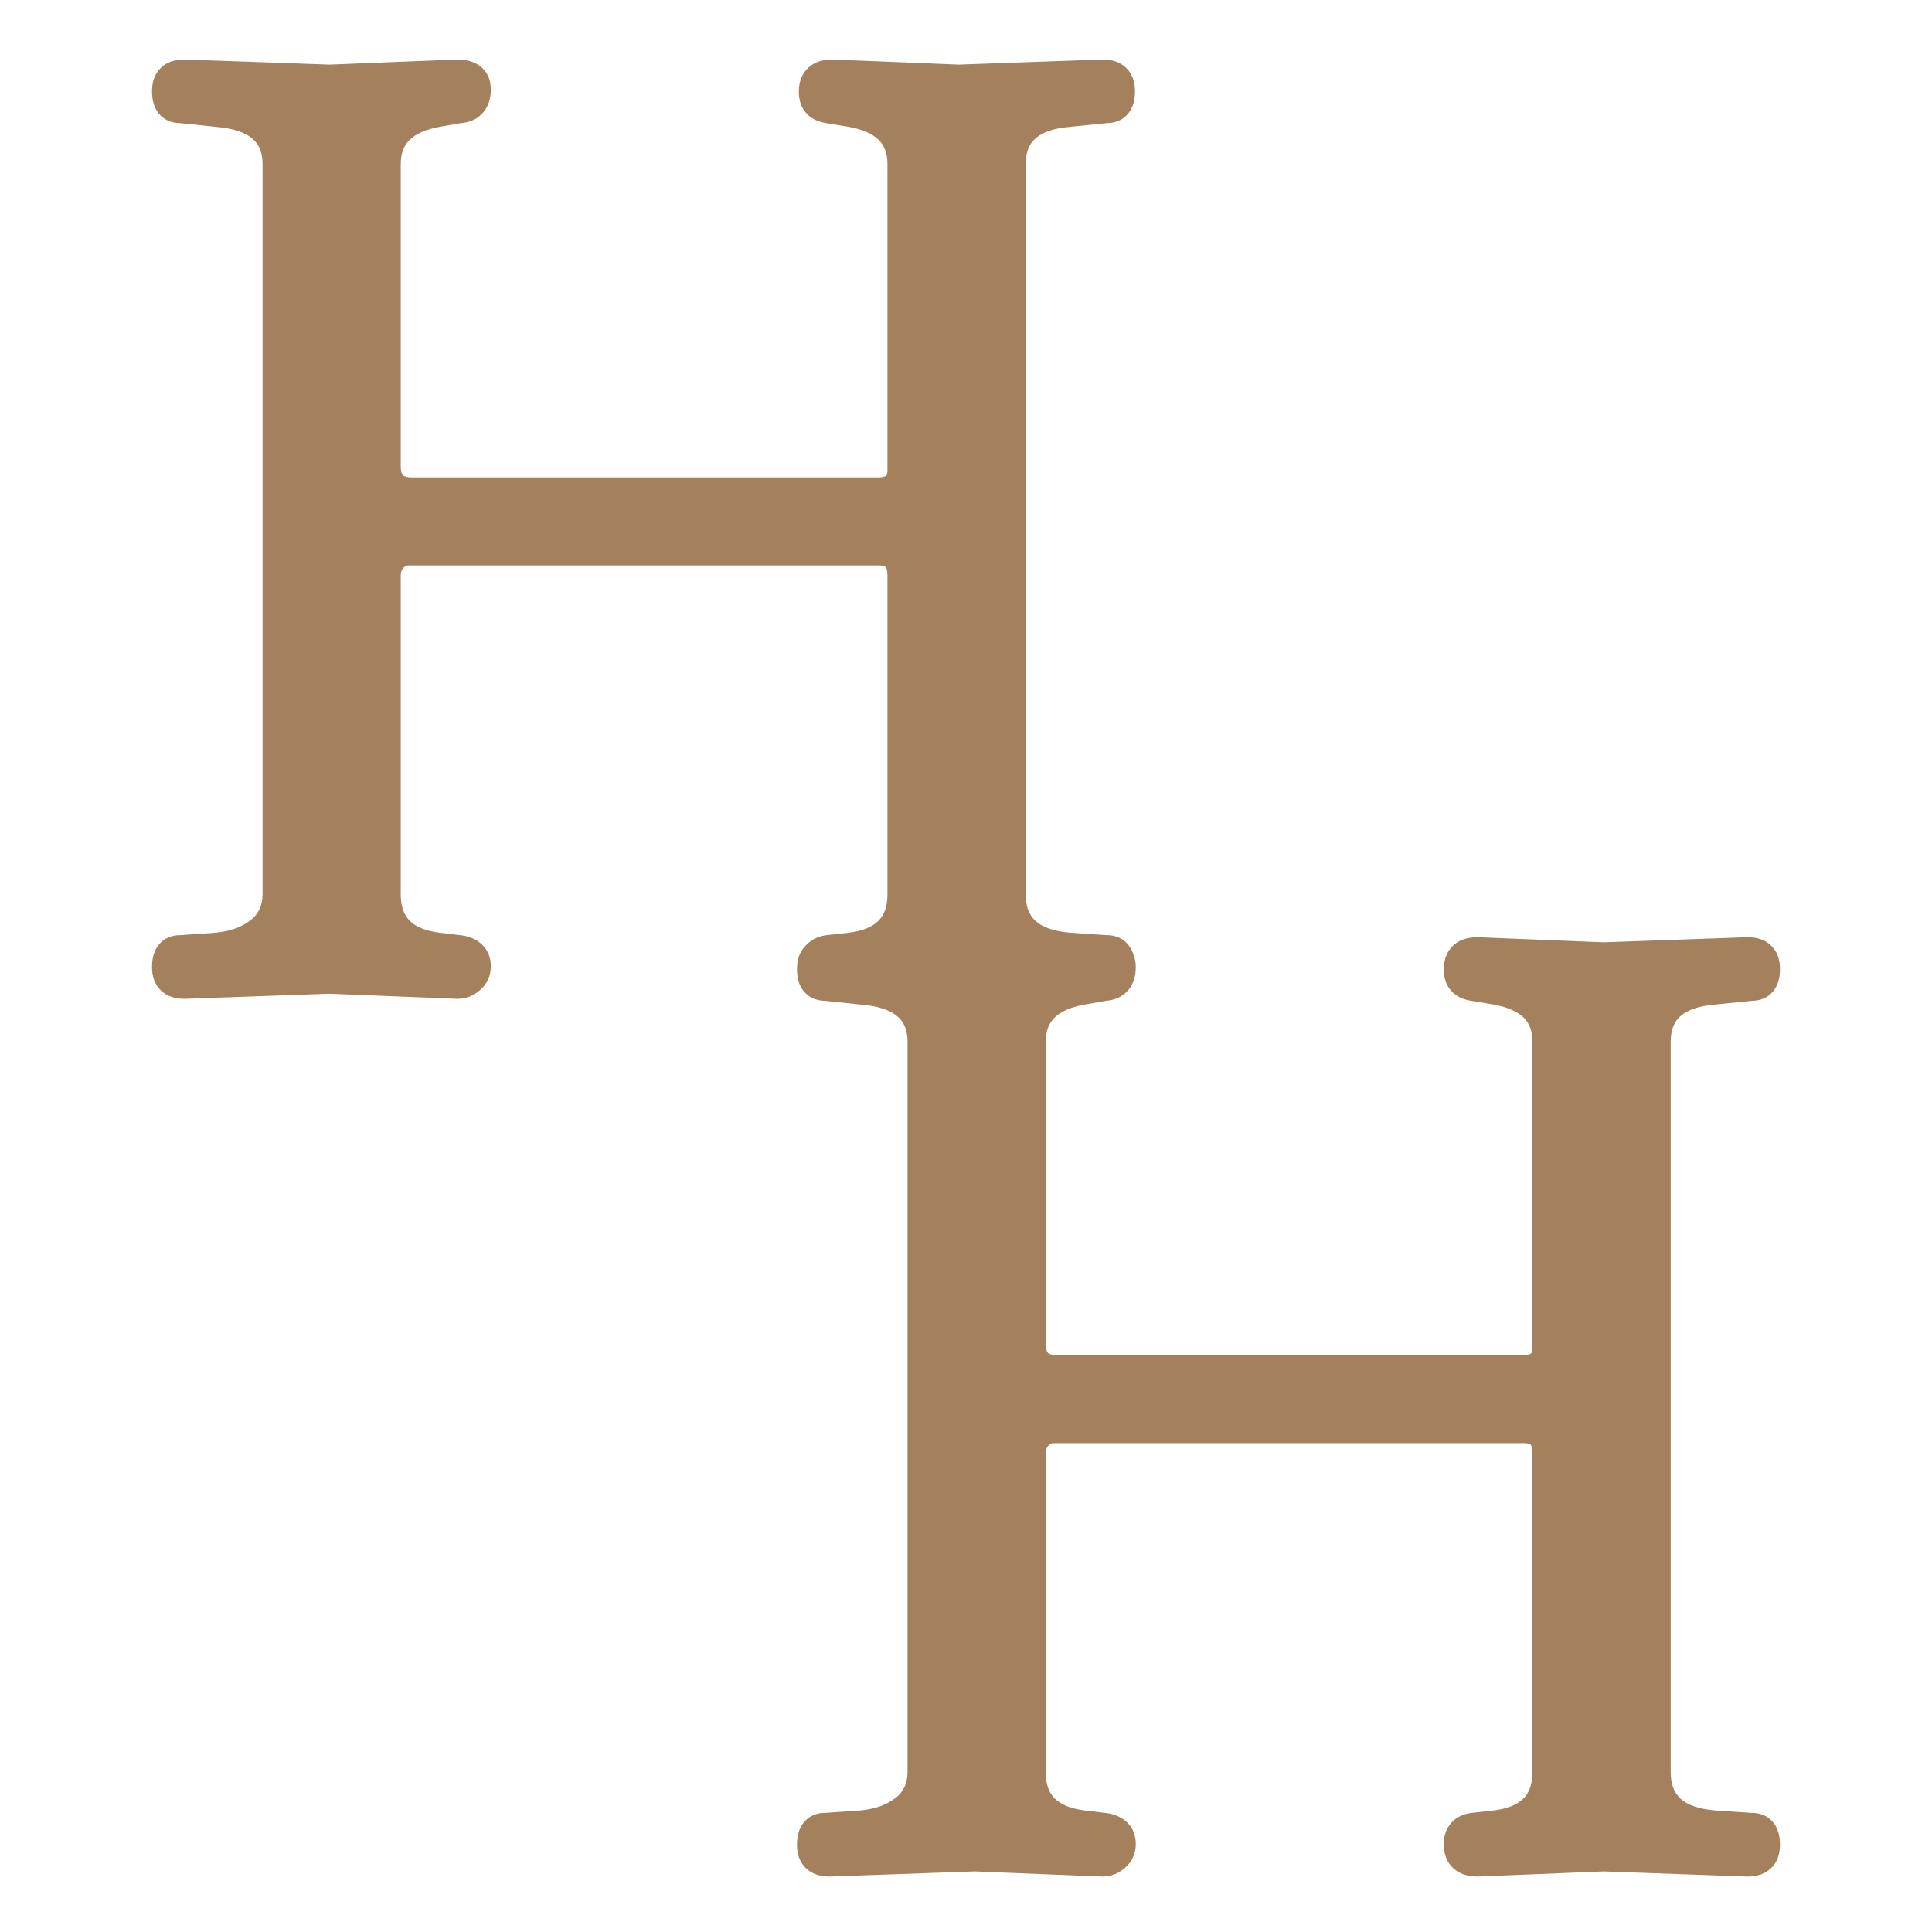 <svg version="1.0" preserveAspectRatio="xMidYMid meet" height="100" viewBox="0 0 75 75" zoomAndPan="magnify" width="100" xmlns:xlink="http://www.w3.org/1999/xlink" xmlns="http://www.w3.org/2000/svg"><defs><g></g><clipPath id="444d7940f6"><rect height="55" y="0" width="42" x="0"></rect></clipPath><clipPath id="7df053b95d"><rect height="51" y="0" width="41" x="0"></rect></clipPath></defs><g transform="matrix(1, 0, 0, 1, 4, -0)"><g clip-path="url(#444d7940f6)"><g fill-opacity="1" fill="#a4815c"><g transform="translate(0.963, 38.013)"><g><path d="M 37.988 -1.711 C 38.348 -1.711 38.633 -1.586 38.836 -1.336 C 39.012 -1.117 39.098 -0.832 39.098 -0.473 C 39.098 -0.09 38.984 0.211 38.754 0.434 C 38.527 0.652 38.223 0.762 37.84 0.762 L 37.828 0.762 L 32.227 0.562 L 32.246 0 L 32.27 0.562 L 27.367 0.762 L 27.355 0.762 C 26.957 0.762 26.645 0.652 26.41 0.434 C 26.168 0.207 26.047 -0.105 26.047 -0.5 C 26.047 -0.82 26.137 -1.086 26.316 -1.297 C 26.492 -1.508 26.742 -1.645 27.055 -1.699 L 27.074 -1.703 L 27.992 -1.805 C 28.523 -1.871 28.91 -2.031 29.148 -2.277 C 29.375 -2.508 29.488 -2.848 29.488 -3.293 L 29.488 -15.676 C 29.488 -15.84 29.465 -15.949 29.418 -16 C 29.379 -16.039 29.293 -16.062 29.152 -16.062 L 10.883 -16.062 C 10.816 -16.062 10.754 -16.031 10.699 -15.969 C 10.629 -15.895 10.594 -15.797 10.594 -15.676 L 10.594 -3.293 C 10.594 -2.848 10.707 -2.508 10.934 -2.277 C 11.176 -2.031 11.566 -1.871 12.102 -1.805 L 12.953 -1.703 L 12.965 -1.703 C 13.301 -1.652 13.566 -1.527 13.762 -1.332 C 13.98 -1.117 14.09 -0.836 14.09 -0.5 C 14.09 -0.133 13.953 0.176 13.676 0.418 C 13.422 0.648 13.121 0.762 12.777 0.762 L 12.77 0.762 L 7.816 0.562 L 7.836 0 L 7.855 0.562 L 2.207 0.762 L 2.195 0.762 C 1.812 0.762 1.508 0.652 1.281 0.434 C 1.051 0.211 0.938 -0.09 0.938 -0.473 C 0.938 -0.832 1.023 -1.117 1.199 -1.336 C 1.402 -1.586 1.688 -1.711 2.047 -1.711 L 2.047 -1.148 L 2.008 -1.707 L 3.457 -1.809 L 3.496 -1.246 L 3.438 -1.809 C 3.992 -1.863 4.441 -2.031 4.789 -2.309 C 5.082 -2.547 5.23 -2.875 5.23 -3.293 L 5.23 -31.648 C 5.23 -32.078 5.102 -32.402 4.848 -32.621 C 4.559 -32.875 4.09 -33.031 3.445 -33.086 L 1.988 -33.238 L 2.047 -33.797 L 2.047 -33.234 C 1.688 -33.234 1.402 -33.359 1.199 -33.609 C 1.023 -33.824 0.938 -34.109 0.938 -34.469 C 0.938 -34.852 1.051 -35.156 1.281 -35.379 C 1.508 -35.598 1.812 -35.703 2.195 -35.703 L 2.207 -35.703 L 7.855 -35.504 L 7.836 -34.941 L 7.816 -35.504 L 12.77 -35.703 L 12.777 -35.703 C 13.16 -35.703 13.465 -35.613 13.691 -35.434 C 13.957 -35.219 14.09 -34.922 14.09 -34.543 C 14.09 -34.172 13.988 -33.871 13.789 -33.641 C 13.582 -33.398 13.293 -33.262 12.922 -33.234 L 12.879 -33.797 L 12.977 -33.242 L 12.129 -33.094 C 11.578 -32.996 11.18 -32.824 10.93 -32.574 C 10.707 -32.352 10.594 -32.043 10.594 -31.648 L 10.594 -19.918 C 10.594 -19.738 10.625 -19.621 10.68 -19.566 C 10.738 -19.508 10.855 -19.48 11.031 -19.48 L 29.102 -19.48 C 29.277 -19.48 29.387 -19.504 29.441 -19.551 C 29.473 -19.578 29.488 -19.652 29.488 -19.77 L 29.488 -31.648 C 29.488 -32.043 29.379 -32.352 29.156 -32.574 C 28.906 -32.824 28.508 -32.996 27.957 -33.094 L 27.062 -33.242 C 26.742 -33.301 26.492 -33.434 26.316 -33.645 C 26.137 -33.855 26.047 -34.125 26.047 -34.445 C 26.047 -34.84 26.168 -35.152 26.41 -35.379 C 26.645 -35.598 26.957 -35.703 27.355 -35.703 L 27.367 -35.703 L 32.27 -35.504 L 32.246 -34.941 L 32.227 -35.504 L 37.828 -35.703 L 37.84 -35.703 C 38.223 -35.703 38.527 -35.598 38.754 -35.379 C 38.984 -35.156 39.098 -34.852 39.098 -34.469 C 39.098 -34.109 39.012 -33.824 38.836 -33.609 C 38.633 -33.359 38.348 -33.234 37.988 -33.234 L 37.988 -33.797 L 38.043 -33.238 L 36.547 -33.086 C 35.938 -33.031 35.496 -32.879 35.223 -32.629 C 34.977 -32.41 34.855 -32.082 34.855 -31.648 L 34.855 -3.293 C 34.855 -2.844 34.98 -2.5 35.227 -2.27 C 35.5 -2.016 35.938 -1.863 36.543 -1.809 L 36.492 -1.246 L 36.527 -1.809 L 38.027 -1.707 L 37.988 -1.148 Z M 37.969 -0.586 L 36.445 -0.688 L 36.441 -0.688 C 35.582 -0.766 34.922 -1.02 34.461 -1.449 C 33.977 -1.902 33.734 -2.516 33.734 -3.293 L 33.734 -31.648 C 33.734 -32.414 33.977 -33.02 34.465 -33.461 C 34.926 -33.879 35.582 -34.125 36.434 -34.203 L 37.961 -34.355 L 37.988 -34.355 C 38.008 -34.355 38.016 -34.355 38.016 -34.355 C 37.996 -34.348 37.98 -34.336 37.965 -34.32 L 37.961 -34.32 C 37.973 -34.359 37.977 -34.406 37.977 -34.469 C 37.977 -34.52 37.973 -34.555 37.965 -34.582 C 37.965 -34.578 37.965 -34.578 37.973 -34.57 L 37.973 -34.566 C 37.941 -34.578 37.895 -34.582 37.84 -34.582 L 37.84 -35.145 L 37.859 -34.582 L 32.246 -34.383 L 27.332 -34.582 L 27.355 -35.145 L 27.355 -34.582 C 27.254 -34.582 27.195 -34.574 27.176 -34.559 L 27.184 -34.562 C 27.172 -34.535 27.168 -34.496 27.168 -34.445 C 27.168 -34.41 27.172 -34.383 27.176 -34.367 L 27.172 -34.371 C 27.191 -34.363 27.219 -34.355 27.25 -34.348 L 28.152 -34.199 C 28.934 -34.062 29.531 -33.785 29.949 -33.367 C 30.391 -32.926 30.613 -32.352 30.613 -31.648 L 30.613 -19.77 C 30.613 -19.316 30.473 -18.965 30.188 -18.715 C 29.926 -18.477 29.562 -18.359 29.102 -18.359 L 11.031 -18.359 C 10.543 -18.359 10.164 -18.496 9.887 -18.773 C 9.609 -19.047 9.473 -19.43 9.473 -19.918 L 9.473 -31.648 C 9.473 -32.352 9.691 -32.926 10.137 -33.367 C 10.551 -33.785 11.152 -34.062 11.934 -34.199 L 12.809 -34.352 L 12.836 -34.355 C 12.883 -34.359 12.914 -34.367 12.938 -34.375 L 12.941 -34.375 C 12.957 -34.395 12.965 -34.449 12.965 -34.543 C 12.965 -34.57 12.965 -34.586 12.961 -34.59 C 12.969 -34.578 12.977 -34.566 12.988 -34.555 C 12.969 -34.574 12.898 -34.582 12.777 -34.582 L 12.777 -35.145 L 12.801 -34.582 L 7.84 -34.383 L 2.176 -34.582 L 2.195 -35.145 L 2.195 -34.582 C 2.137 -34.582 2.094 -34.578 2.062 -34.566 L 2.062 -34.57 C 2.07 -34.578 2.07 -34.578 2.07 -34.582 C 2.062 -34.555 2.059 -34.52 2.059 -34.469 C 2.059 -34.406 2.062 -34.359 2.074 -34.32 L 2.07 -34.32 C 2.055 -34.336 2.039 -34.348 2.02 -34.355 C 2.02 -34.355 2.027 -34.355 2.047 -34.355 L 2.074 -34.355 L 3.543 -34.203 C 4.43 -34.129 5.109 -33.883 5.586 -33.469 C 6.098 -33.027 6.352 -32.418 6.352 -31.648 L 6.352 -3.293 C 6.352 -2.516 6.066 -1.898 5.496 -1.434 C 4.977 -1.016 4.328 -0.766 3.551 -0.688 L 3.543 -0.688 L 2.066 -0.586 L 2.047 -0.586 C 2.027 -0.586 2.02 -0.586 2.02 -0.586 C 2.039 -0.594 2.055 -0.605 2.07 -0.625 L 2.074 -0.621 C 2.062 -0.586 2.059 -0.535 2.059 -0.473 C 2.059 -0.426 2.062 -0.387 2.07 -0.363 C 2.07 -0.363 2.07 -0.367 2.062 -0.375 L 2.062 -0.379 C 2.094 -0.367 2.137 -0.363 2.195 -0.363 L 2.195 0.199 L 2.176 -0.363 L 7.84 -0.562 L 12.801 -0.363 L 12.777 0.199 L 12.777 -0.363 C 12.836 -0.363 12.887 -0.383 12.93 -0.418 C 12.953 -0.441 12.965 -0.469 12.965 -0.5 C 12.965 -0.523 12.965 -0.539 12.961 -0.551 C 12.961 -0.547 12.965 -0.543 12.969 -0.539 C 12.945 -0.559 12.891 -0.578 12.793 -0.594 L 12.879 -1.148 L 12.812 -0.59 L 11.961 -0.691 C 11.164 -0.789 10.555 -1.059 10.133 -1.492 C 9.691 -1.941 9.473 -2.543 9.473 -3.293 L 9.473 -15.676 C 9.473 -16.086 9.605 -16.438 9.867 -16.727 C 10.145 -17.031 10.484 -17.184 10.883 -17.184 L 29.152 -17.184 C 29.613 -17.184 29.973 -17.047 30.234 -16.773 C 30.488 -16.504 30.613 -16.141 30.613 -15.676 L 30.613 -3.293 C 30.613 -2.543 30.395 -1.941 29.953 -1.492 C 29.531 -1.059 28.918 -0.789 28.117 -0.691 L 27.219 -0.59 L 27.156 -1.148 L 27.258 -0.594 C 27.219 -0.59 27.191 -0.582 27.172 -0.57 L 27.172 -0.574 L 27.176 -0.578 C 27.172 -0.559 27.168 -0.535 27.168 -0.5 C 27.168 -0.449 27.172 -0.41 27.184 -0.383 L 27.176 -0.387 C 27.195 -0.371 27.254 -0.363 27.355 -0.363 L 27.355 0.199 L 27.332 -0.363 L 32.246 -0.562 L 37.859 -0.363 L 37.84 0.199 L 37.84 -0.363 C 37.895 -0.363 37.941 -0.367 37.973 -0.379 L 37.973 -0.375 C 37.965 -0.367 37.965 -0.363 37.965 -0.363 C 37.973 -0.387 37.977 -0.426 37.977 -0.473 C 37.977 -0.535 37.973 -0.586 37.961 -0.621 L 37.965 -0.625 C 37.98 -0.605 37.996 -0.594 38.016 -0.586 C 38.016 -0.586 38.008 -0.586 37.988 -0.586 Z M 37.969 -0.586"></path></g></g></g><g fill-opacity="1" fill="#a4815c"><g transform="translate(0.963, 38.013)"><g><path d="M 37.984 -1.141 C 38.359 -1.141 38.547 -0.914 38.547 -0.469 C 38.547 -0.02 38.312 0.203 37.844 0.203 L 32.25 0 L 27.359 0.203 C 26.859 0.203 26.609 -0.031 26.609 -0.5 C 26.609 -0.863 26.789 -1.078 27.156 -1.141 L 28.062 -1.25 C 29.383 -1.414 30.047 -2.098 30.047 -3.297 L 30.047 -15.672 C 30.047 -16.305 29.75 -16.625 29.156 -16.625 L 10.891 -16.625 C 10.648 -16.625 10.445 -16.531 10.281 -16.344 C 10.113 -16.164 10.031 -15.941 10.031 -15.672 L 10.031 -3.297 C 10.031 -2.098 10.695 -1.414 12.031 -1.25 L 12.875 -1.141 C 13.312 -1.078 13.531 -0.863 13.531 -0.5 C 13.531 -0.301 13.453 -0.133 13.297 0 C 13.148 0.133 12.977 0.203 12.781 0.203 L 7.844 0 L 2.203 0.203 C 1.734 0.203 1.5 -0.02 1.5 -0.469 C 1.5 -0.914 1.68 -1.141 2.047 -1.141 L 3.5 -1.25 C 4.164 -1.312 4.711 -1.516 5.141 -1.859 C 5.578 -2.211 5.797 -2.691 5.797 -3.297 L 5.797 -31.656 C 5.797 -32.852 5.031 -33.516 3.5 -33.641 L 2.047 -33.797 C 1.68 -33.797 1.5 -34.02 1.5 -34.469 C 1.5 -34.914 1.734 -35.141 2.203 -35.141 L 7.844 -34.953 L 12.781 -35.141 C 13.281 -35.141 13.531 -34.941 13.531 -34.547 C 13.531 -34.078 13.312 -33.828 12.875 -33.797 L 12.031 -33.641 C 10.695 -33.41 10.031 -32.75 10.031 -31.656 L 10.031 -19.922 C 10.031 -19.254 10.363 -18.922 11.031 -18.922 L 29.109 -18.922 C 29.734 -18.922 30.047 -19.203 30.047 -19.766 L 30.047 -31.656 C 30.047 -32.75 29.383 -33.41 28.062 -33.641 L 27.156 -33.797 C 26.789 -33.859 26.609 -34.078 26.609 -34.453 C 26.609 -34.91 26.859 -35.141 27.359 -35.141 L 32.25 -34.953 L 37.844 -35.141 C 38.312 -35.141 38.547 -34.914 38.547 -34.469 C 38.547 -34.02 38.359 -33.797 37.984 -33.797 L 36.5 -33.641 C 35.031 -33.516 34.297 -32.852 34.297 -31.656 L 34.297 -3.297 C 34.297 -2.066 35.031 -1.383 36.5 -1.25 Z M 37.984 -1.141"></path></g></g></g></g></g><g transform="matrix(1, 0, 0, 1, 30, 24)"><g clip-path="url(#7df053b95d)"><g fill-opacity="1" fill="#a4815c"><g transform="translate(0.001, 48.086)"><g><path d="M 37.988 -1.711 C 38.348 -1.711 38.633 -1.586 38.836 -1.336 C 39.012 -1.117 39.098 -0.832 39.098 -0.473 C 39.098 -0.09 38.984 0.211 38.754 0.434 C 38.527 0.652 38.223 0.762 37.84 0.762 L 37.828 0.762 L 32.227 0.562 L 32.246 0 L 32.27 0.562 L 27.367 0.762 L 27.355 0.762 C 26.957 0.762 26.645 0.652 26.41 0.434 C 26.168 0.207 26.047 -0.105 26.047 -0.5 C 26.047 -0.82 26.137 -1.086 26.316 -1.297 C 26.492 -1.508 26.742 -1.645 27.055 -1.699 L 27.074 -1.703 L 27.992 -1.805 C 28.523 -1.871 28.91 -2.031 29.148 -2.277 C 29.375 -2.508 29.488 -2.848 29.488 -3.293 L 29.488 -15.676 C 29.488 -15.84 29.465 -15.949 29.418 -16 C 29.379 -16.039 29.293 -16.062 29.152 -16.062 L 10.883 -16.062 C 10.816 -16.062 10.754 -16.031 10.699 -15.969 C 10.629 -15.895 10.594 -15.797 10.594 -15.676 L 10.594 -3.293 C 10.594 -2.848 10.707 -2.508 10.934 -2.277 C 11.176 -2.031 11.566 -1.871 12.102 -1.805 L 12.953 -1.703 L 12.965 -1.703 C 13.301 -1.652 13.566 -1.527 13.762 -1.332 C 13.98 -1.117 14.09 -0.836 14.09 -0.5 C 14.09 -0.133 13.953 0.176 13.676 0.418 C 13.422 0.648 13.121 0.762 12.777 0.762 L 12.77 0.762 L 7.816 0.562 L 7.836 0 L 7.855 0.562 L 2.207 0.762 L 2.195 0.762 C 1.812 0.762 1.508 0.652 1.281 0.434 C 1.051 0.211 0.938 -0.09 0.938 -0.473 C 0.938 -0.832 1.023 -1.117 1.199 -1.336 C 1.402 -1.586 1.688 -1.711 2.047 -1.711 L 2.047 -1.148 L 2.008 -1.707 L 3.457 -1.809 L 3.496 -1.246 L 3.438 -1.809 C 3.992 -1.863 4.441 -2.031 4.789 -2.309 C 5.082 -2.547 5.23 -2.875 5.23 -3.293 L 5.23 -31.648 C 5.23 -32.078 5.102 -32.402 4.848 -32.621 C 4.559 -32.875 4.09 -33.031 3.445 -33.086 L 1.988 -33.238 L 2.047 -33.797 L 2.047 -33.234 C 1.688 -33.234 1.402 -33.359 1.199 -33.609 C 1.023 -33.824 0.938 -34.109 0.938 -34.469 C 0.938 -34.852 1.051 -35.156 1.281 -35.379 C 1.508 -35.598 1.812 -35.703 2.195 -35.703 L 2.207 -35.703 L 7.855 -35.504 L 7.836 -34.941 L 7.816 -35.504 L 12.77 -35.703 L 12.777 -35.703 C 13.16 -35.703 13.465 -35.613 13.691 -35.434 C 13.957 -35.219 14.09 -34.922 14.09 -34.543 C 14.09 -34.172 13.988 -33.871 13.789 -33.641 C 13.582 -33.398 13.293 -33.262 12.922 -33.234 L 12.879 -33.797 L 12.977 -33.242 L 12.129 -33.094 C 11.578 -32.996 11.18 -32.824 10.93 -32.574 C 10.707 -32.352 10.594 -32.043 10.594 -31.648 L 10.594 -19.918 C 10.594 -19.738 10.625 -19.621 10.68 -19.566 C 10.738 -19.508 10.855 -19.48 11.031 -19.48 L 29.102 -19.48 C 29.277 -19.48 29.387 -19.504 29.441 -19.551 C 29.473 -19.578 29.488 -19.652 29.488 -19.77 L 29.488 -31.648 C 29.488 -32.043 29.379 -32.352 29.156 -32.574 C 28.906 -32.824 28.508 -32.996 27.957 -33.094 L 27.062 -33.242 C 26.742 -33.301 26.492 -33.434 26.316 -33.645 C 26.137 -33.855 26.047 -34.125 26.047 -34.445 C 26.047 -34.84 26.168 -35.152 26.41 -35.379 C 26.645 -35.598 26.957 -35.703 27.355 -35.703 L 27.367 -35.703 L 32.27 -35.504 L 32.246 -34.941 L 32.227 -35.504 L 37.828 -35.703 L 37.84 -35.703 C 38.223 -35.703 38.527 -35.598 38.754 -35.379 C 38.984 -35.156 39.098 -34.852 39.098 -34.469 C 39.098 -34.109 39.012 -33.824 38.836 -33.609 C 38.633 -33.359 38.348 -33.234 37.988 -33.234 L 37.988 -33.797 L 38.043 -33.238 L 36.547 -33.086 C 35.938 -33.031 35.496 -32.879 35.223 -32.629 C 34.977 -32.41 34.855 -32.082 34.855 -31.648 L 34.855 -3.293 C 34.855 -2.844 34.98 -2.5 35.227 -2.27 C 35.5 -2.016 35.938 -1.863 36.543 -1.809 L 36.492 -1.246 L 36.527 -1.809 L 38.027 -1.707 L 37.988 -1.148 Z M 37.969 -0.586 L 36.445 -0.688 L 36.441 -0.688 C 35.582 -0.766 34.922 -1.02 34.461 -1.449 C 33.977 -1.902 33.734 -2.516 33.734 -3.293 L 33.734 -31.648 C 33.734 -32.414 33.977 -33.02 34.465 -33.461 C 34.926 -33.879 35.582 -34.125 36.434 -34.203 L 37.961 -34.355 L 37.988 -34.355 C 38.008 -34.355 38.016 -34.355 38.016 -34.355 C 37.996 -34.348 37.98 -34.336 37.965 -34.32 L 37.961 -34.32 C 37.973 -34.359 37.977 -34.406 37.977 -34.469 C 37.977 -34.52 37.973 -34.555 37.965 -34.582 C 37.965 -34.578 37.965 -34.578 37.973 -34.57 L 37.973 -34.566 C 37.941 -34.578 37.895 -34.582 37.84 -34.582 L 37.84 -35.145 L 37.859 -34.582 L 32.246 -34.383 L 27.332 -34.582 L 27.355 -35.145 L 27.355 -34.582 C 27.254 -34.582 27.195 -34.574 27.176 -34.559 L 27.184 -34.562 C 27.172 -34.535 27.168 -34.496 27.168 -34.445 C 27.168 -34.41 27.172 -34.383 27.176 -34.367 L 27.172 -34.371 C 27.191 -34.363 27.219 -34.355 27.25 -34.348 L 28.152 -34.199 C 28.934 -34.062 29.531 -33.785 29.949 -33.367 C 30.391 -32.926 30.613 -32.352 30.613 -31.648 L 30.613 -19.77 C 30.613 -19.316 30.473 -18.965 30.188 -18.715 C 29.926 -18.477 29.562 -18.359 29.102 -18.359 L 11.031 -18.359 C 10.543 -18.359 10.164 -18.496 9.887 -18.773 C 9.609 -19.047 9.473 -19.43 9.473 -19.918 L 9.473 -31.648 C 9.473 -32.352 9.691 -32.926 10.137 -33.367 C 10.551 -33.785 11.152 -34.062 11.934 -34.199 L 12.809 -34.352 L 12.836 -34.355 C 12.883 -34.359 12.914 -34.367 12.938 -34.375 L 12.941 -34.375 C 12.957 -34.395 12.965 -34.449 12.965 -34.543 C 12.965 -34.57 12.965 -34.586 12.961 -34.59 C 12.969 -34.578 12.977 -34.566 12.988 -34.555 C 12.969 -34.574 12.898 -34.582 12.777 -34.582 L 12.777 -35.145 L 12.801 -34.582 L 7.84 -34.383 L 2.176 -34.582 L 2.195 -35.145 L 2.195 -34.582 C 2.137 -34.582 2.094 -34.578 2.062 -34.566 L 2.062 -34.57 C 2.07 -34.578 2.07 -34.578 2.07 -34.582 C 2.062 -34.555 2.059 -34.52 2.059 -34.469 C 2.059 -34.406 2.062 -34.359 2.074 -34.32 L 2.07 -34.32 C 2.055 -34.336 2.039 -34.348 2.02 -34.355 C 2.02 -34.355 2.027 -34.355 2.047 -34.355 L 2.074 -34.355 L 3.543 -34.203 C 4.43 -34.129 5.109 -33.883 5.586 -33.469 C 6.098 -33.027 6.352 -32.418 6.352 -31.648 L 6.352 -3.293 C 6.352 -2.516 6.066 -1.898 5.496 -1.434 C 4.977 -1.016 4.328 -0.766 3.551 -0.688 L 3.543 -0.688 L 2.066 -0.586 L 2.047 -0.586 C 2.027 -0.586 2.02 -0.586 2.02 -0.586 C 2.039 -0.594 2.055 -0.605 2.07 -0.625 L 2.074 -0.621 C 2.062 -0.586 2.059 -0.535 2.059 -0.473 C 2.059 -0.426 2.062 -0.387 2.07 -0.363 C 2.07 -0.363 2.07 -0.367 2.062 -0.375 L 2.062 -0.379 C 2.094 -0.367 2.137 -0.363 2.195 -0.363 L 2.195 0.199 L 2.176 -0.363 L 7.84 -0.562 L 12.801 -0.363 L 12.777 0.199 L 12.777 -0.363 C 12.836 -0.363 12.887 -0.383 12.93 -0.418 C 12.953 -0.441 12.965 -0.469 12.965 -0.5 C 12.965 -0.523 12.965 -0.539 12.961 -0.551 C 12.961 -0.547 12.965 -0.543 12.969 -0.539 C 12.945 -0.559 12.891 -0.578 12.793 -0.594 L 12.879 -1.148 L 12.812 -0.59 L 11.961 -0.691 C 11.164 -0.789 10.555 -1.059 10.133 -1.492 C 9.691 -1.941 9.473 -2.543 9.473 -3.293 L 9.473 -15.676 C 9.473 -16.086 9.605 -16.438 9.867 -16.727 C 10.145 -17.031 10.484 -17.184 10.883 -17.184 L 29.152 -17.184 C 29.613 -17.184 29.973 -17.047 30.234 -16.773 C 30.488 -16.504 30.613 -16.141 30.613 -15.676 L 30.613 -3.293 C 30.613 -2.543 30.395 -1.941 29.953 -1.492 C 29.531 -1.059 28.918 -0.789 28.117 -0.691 L 27.219 -0.59 L 27.156 -1.148 L 27.258 -0.594 C 27.219 -0.59 27.191 -0.582 27.172 -0.57 L 27.172 -0.574 L 27.176 -0.578 C 27.172 -0.559 27.168 -0.535 27.168 -0.5 C 27.168 -0.449 27.172 -0.41 27.184 -0.383 L 27.176 -0.387 C 27.195 -0.371 27.254 -0.363 27.355 -0.363 L 27.355 0.199 L 27.332 -0.363 L 32.246 -0.562 L 37.859 -0.363 L 37.84 0.199 L 37.84 -0.363 C 37.895 -0.363 37.941 -0.367 37.973 -0.379 L 37.973 -0.375 C 37.965 -0.367 37.965 -0.363 37.965 -0.363 C 37.973 -0.387 37.977 -0.426 37.977 -0.473 C 37.977 -0.535 37.973 -0.586 37.961 -0.621 L 37.965 -0.625 C 37.98 -0.605 37.996 -0.594 38.016 -0.586 C 38.016 -0.586 38.008 -0.586 37.988 -0.586 Z M 37.969 -0.586"></path></g></g></g><g fill-opacity="1" fill="#a4815c"><g transform="translate(0.001, 48.086)"><g><path d="M 37.984 -1.141 C 38.359 -1.141 38.547 -0.914 38.547 -0.469 C 38.547 -0.02 38.312 0.203 37.844 0.203 L 32.25 0 L 27.359 0.203 C 26.859 0.203 26.609 -0.031 26.609 -0.5 C 26.609 -0.863 26.789 -1.078 27.156 -1.141 L 28.062 -1.25 C 29.383 -1.414 30.047 -2.098 30.047 -3.297 L 30.047 -15.672 C 30.047 -16.305 29.75 -16.625 29.156 -16.625 L 10.891 -16.625 C 10.648 -16.625 10.445 -16.531 10.281 -16.344 C 10.113 -16.164 10.031 -15.941 10.031 -15.672 L 10.031 -3.297 C 10.031 -2.098 10.695 -1.414 12.031 -1.25 L 12.875 -1.141 C 13.312 -1.078 13.531 -0.863 13.531 -0.5 C 13.531 -0.301 13.453 -0.133 13.297 0 C 13.148 0.133 12.977 0.203 12.781 0.203 L 7.844 0 L 2.203 0.203 C 1.734 0.203 1.5 -0.02 1.5 -0.469 C 1.5 -0.914 1.68 -1.141 2.047 -1.141 L 3.5 -1.25 C 4.164 -1.312 4.711 -1.516 5.141 -1.859 C 5.578 -2.211 5.797 -2.691 5.797 -3.297 L 5.797 -31.656 C 5.797 -32.852 5.031 -33.516 3.5 -33.641 L 2.047 -33.797 C 1.68 -33.797 1.5 -34.02 1.5 -34.469 C 1.5 -34.914 1.734 -35.141 2.203 -35.141 L 7.844 -34.953 L 12.781 -35.141 C 13.281 -35.141 13.531 -34.941 13.531 -34.547 C 13.531 -34.078 13.312 -33.828 12.875 -33.797 L 12.031 -33.641 C 10.695 -33.41 10.031 -32.75 10.031 -31.656 L 10.031 -19.922 C 10.031 -19.254 10.363 -18.922 11.031 -18.922 L 29.109 -18.922 C 29.734 -18.922 30.047 -19.203 30.047 -19.766 L 30.047 -31.656 C 30.047 -32.75 29.383 -33.41 28.062 -33.641 L 27.156 -33.797 C 26.789 -33.859 26.609 -34.078 26.609 -34.453 C 26.609 -34.91 26.859 -35.141 27.359 -35.141 L 32.25 -34.953 L 37.844 -35.141 C 38.312 -35.141 38.547 -34.914 38.547 -34.469 C 38.547 -34.02 38.359 -33.797 37.984 -33.797 L 36.5 -33.641 C 35.031 -33.516 34.297 -32.852 34.297 -31.656 L 34.297 -3.297 C 34.297 -2.066 35.031 -1.383 36.5 -1.25 Z M 37.984 -1.141"></path></g></g></g></g></g></svg>